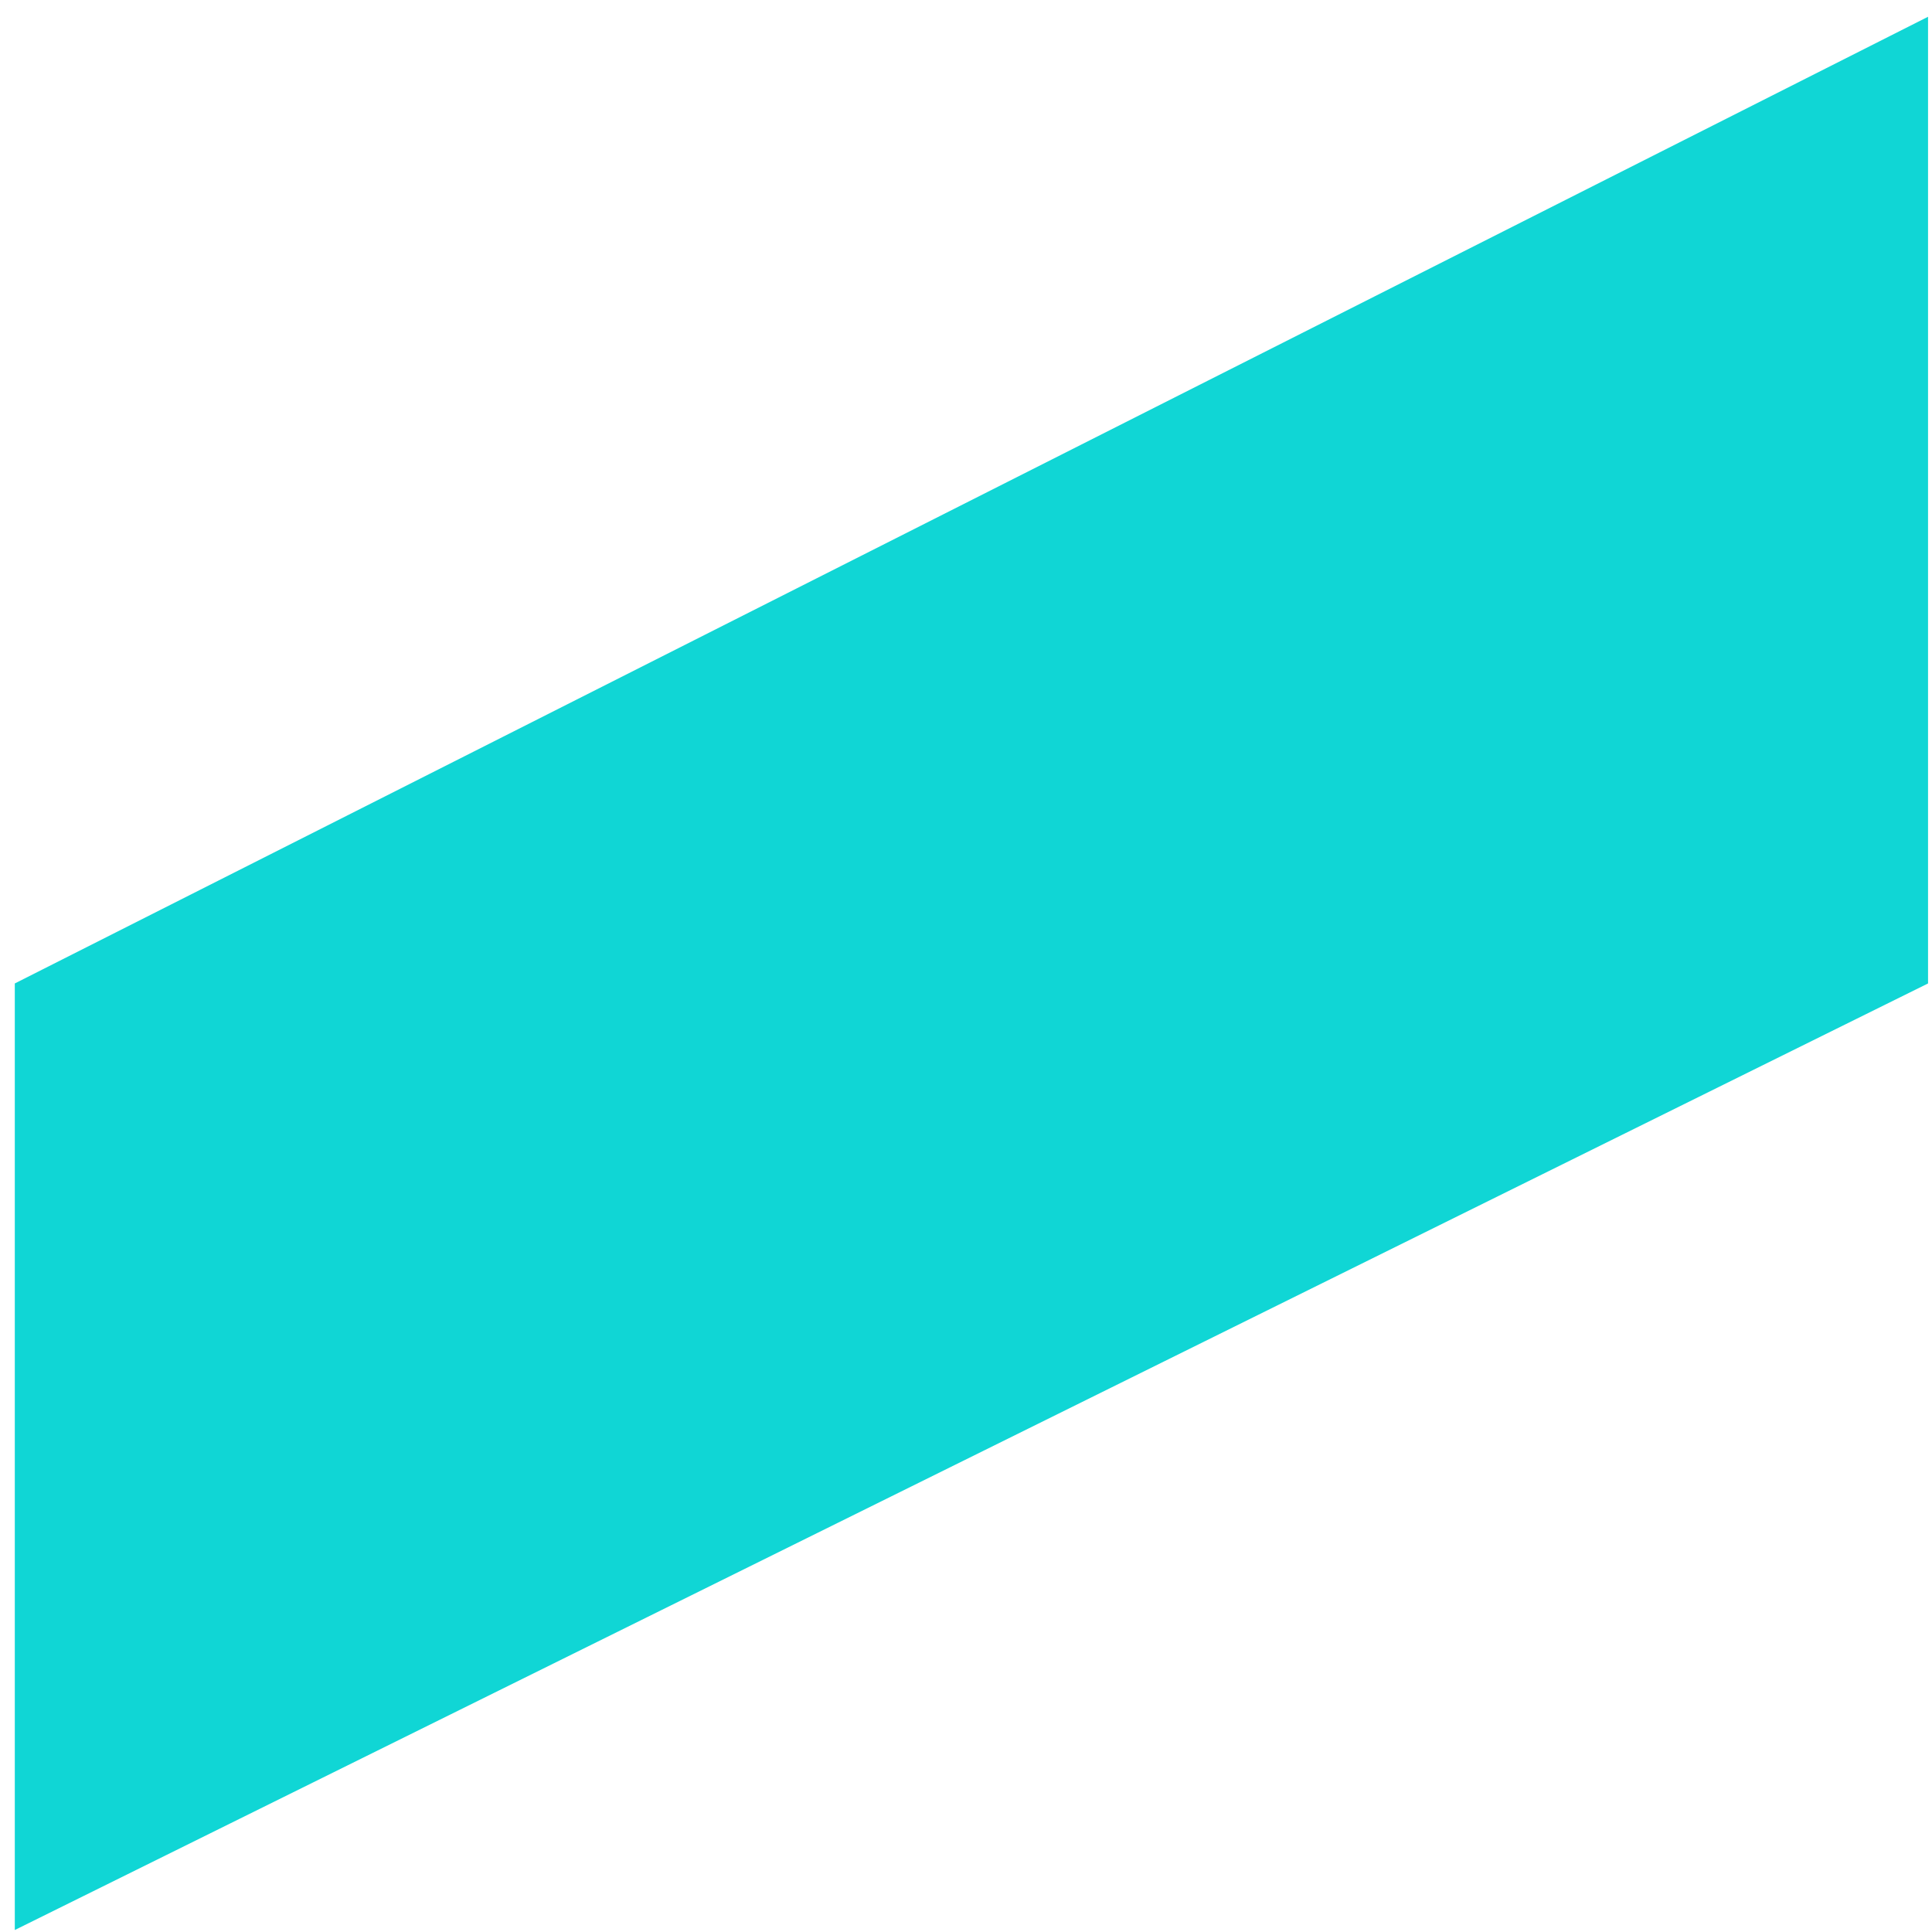 <?xml version="1.0" encoding="UTF-8"?> <svg xmlns="http://www.w3.org/2000/svg" width="65" height="65" viewBox="0 0 65 65" fill="none"> <path d="M64.867 0.564L0.498 33.087V64.933L64.867 33.087V0.564Z" fill="#10D6D5"></path> </svg> 